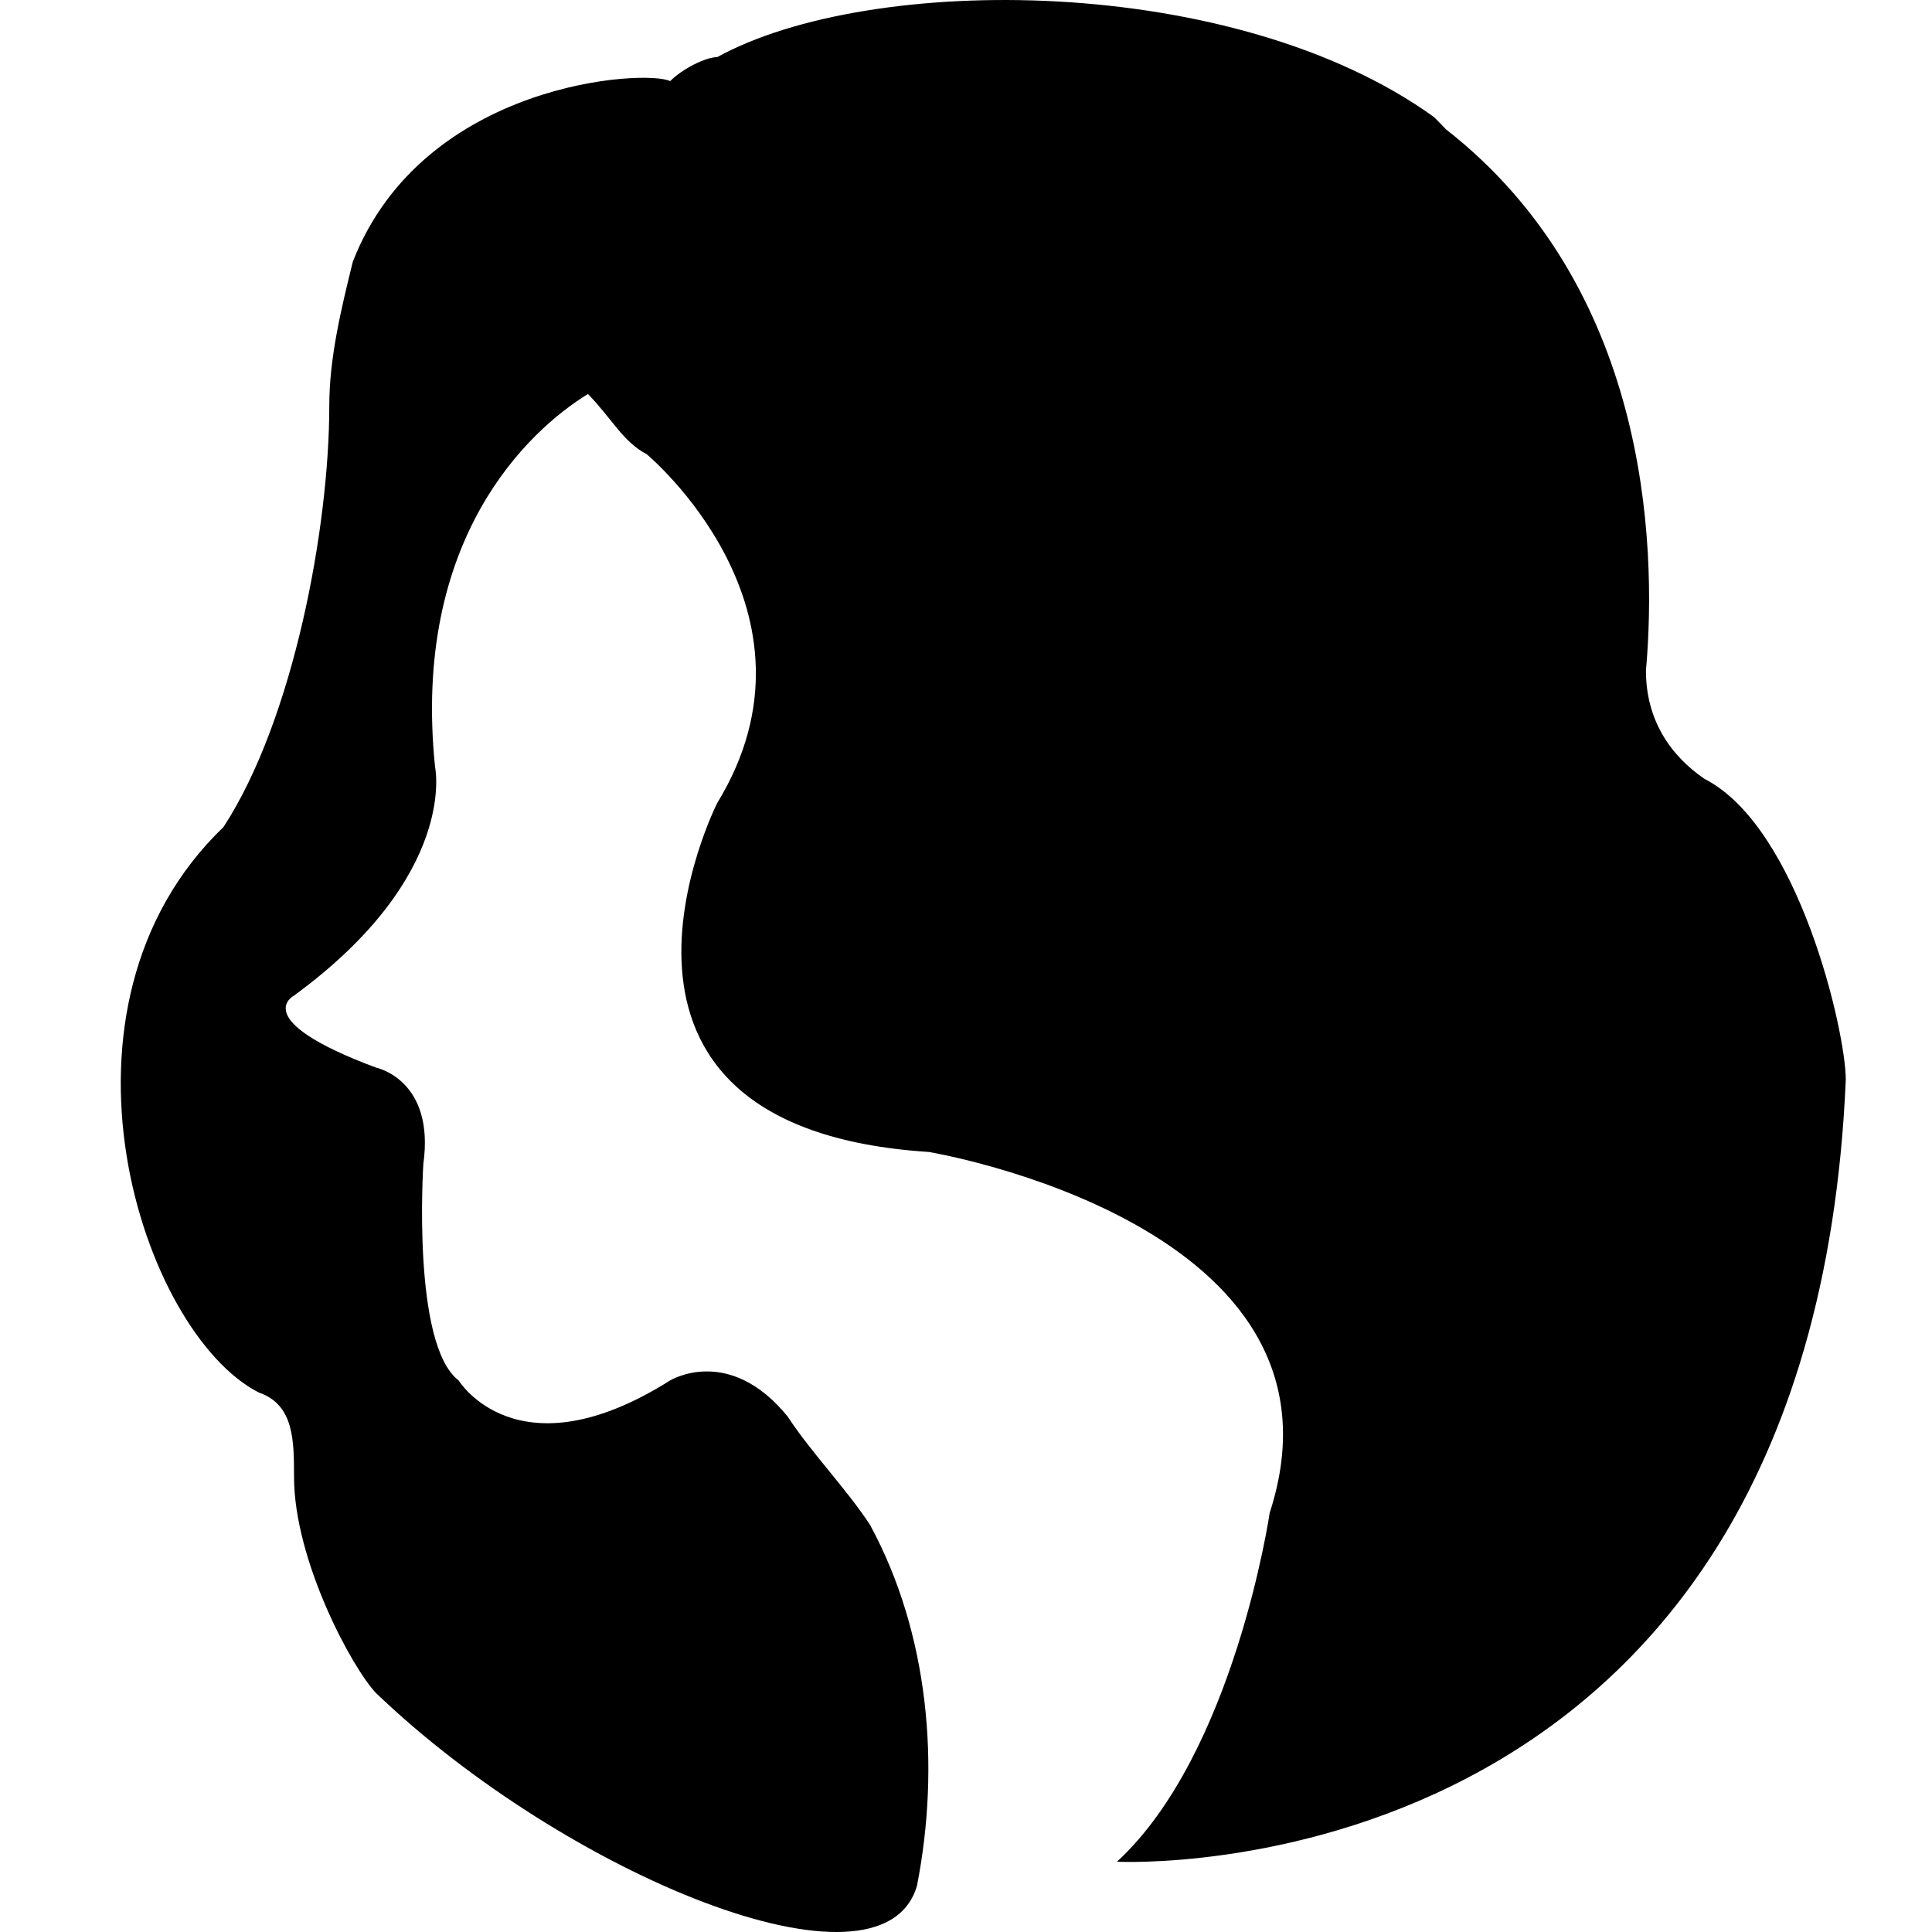 <?xml version="1.0" encoding="UTF-8"?>
<svg width="16px" height="16px" viewBox="0 0 16 16" version="1.1" xmlns="http://www.w3.org/2000/svg" xmlns:xlink="http://www.w3.org/1999/xlink">
    <title>医美</title>
    <g id="页面-1" stroke="none" stroke-width="1" fill="none" fill-rule="evenodd">
        <g id="icon" transform="translate(-90, -87)">
            <g id="医美" transform="translate(90, 87)">
                <rect id="矩形" fill-opacity="0" fill="#FFFFFF" x="0" y="0" width="16" height="16"></rect>
                <g id="美容美发" transform="translate(1, 0)" fill="#000000" fill-rule="nonzero">
                    <path d="M3.869,3.263 C3.382,3.562 2.408,4.458 2.603,6.351 C2.603,6.351 2.798,7.248 1.435,8.245 C1.435,8.245 1.046,8.444 2.116,8.842 C2.116,8.842 2.603,8.942 2.506,9.639 C2.506,9.639 2.408,11.134 2.798,11.432 C2.798,11.432 3.285,12.23 4.55,11.432 C4.55,11.432 5.037,11.134 5.523,11.731 C5.718,12.03 6.01,12.33 6.205,12.628 C6.692,13.525 6.789,14.621 6.594,15.617 C6.303,16.614 3.674,15.517 2.116,14.023 C1.922,13.824 1.435,12.927 1.435,12.23 C1.435,11.931 1.435,11.632 1.143,11.532 C0.169,11.034 -0.707,8.344 0.851,6.849 C1.434,5.953 1.727,4.359 1.727,3.362 C1.727,2.964 1.824,2.565 1.922,2.167 C2.505,0.672 4.355,0.572 4.55,0.672 C4.647,0.573 4.842,0.473 4.94,0.473 C6.205,-0.224 9.223,-0.224 10.878,0.971 L10.975,1.071 C12.631,2.366 12.728,4.458 12.631,5.554 C12.631,5.953 12.825,6.252 13.117,6.451 C13.896,6.849 14.286,8.543 14.286,8.942 C13.994,15.717 8.25,15.418 8.25,15.418 C9.223,14.522 9.515,12.529 9.515,12.529 C10.294,10.137 6.692,9.54 6.692,9.54 C3.576,9.34 4.94,6.65 4.94,6.65 C5.913,5.056 4.355,3.761 4.355,3.761 C4.161,3.661 4.064,3.462 3.869,3.263 Z" id="路径"></path>
                </g>
            </g>
        </g>
    </g>
</svg>